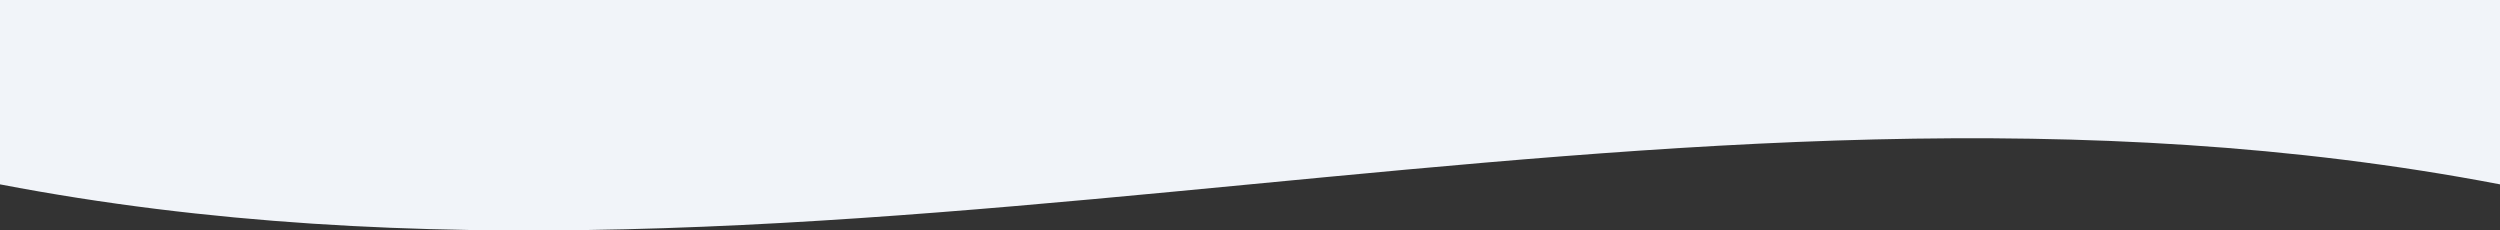 <?xml version="1.0" encoding="UTF-8"?>
<svg width="1920px" height="177px" viewBox="0 0 1920 177" version="1.1" xmlns="http://www.w3.org/2000/svg" xmlns:xlink="http://www.w3.org/1999/xlink">
    <rect x="0" y="0" width="1920" height="177" fill="#333333" stroke="none"/>
    <title>Fill 4 Copy</title>
    <g id="child-site-templates" stroke="none" stroke-width="1" fill="none" fill-rule="evenodd">
        <g id="agh-child-locations-detail-00-kitchen-sink" transform="translate(0, -3521)" fill="#F1F4F9">
            <g id="Group-3" transform="translate(0, 1070)">
                <g id="bg">
                    <path d="M1920,2628 L1920,2486.415 C1280,2363.735 640.001,2609.094 0,2486.415 L0,2628 L1920,2628 Z" id="Fill-4-Copy" transform="translate(960, 2539.5) scale(-1, -1) translate(-960, -2539.5) "></path>
                </g>
            </g>
        </g>
    </g>
</svg>